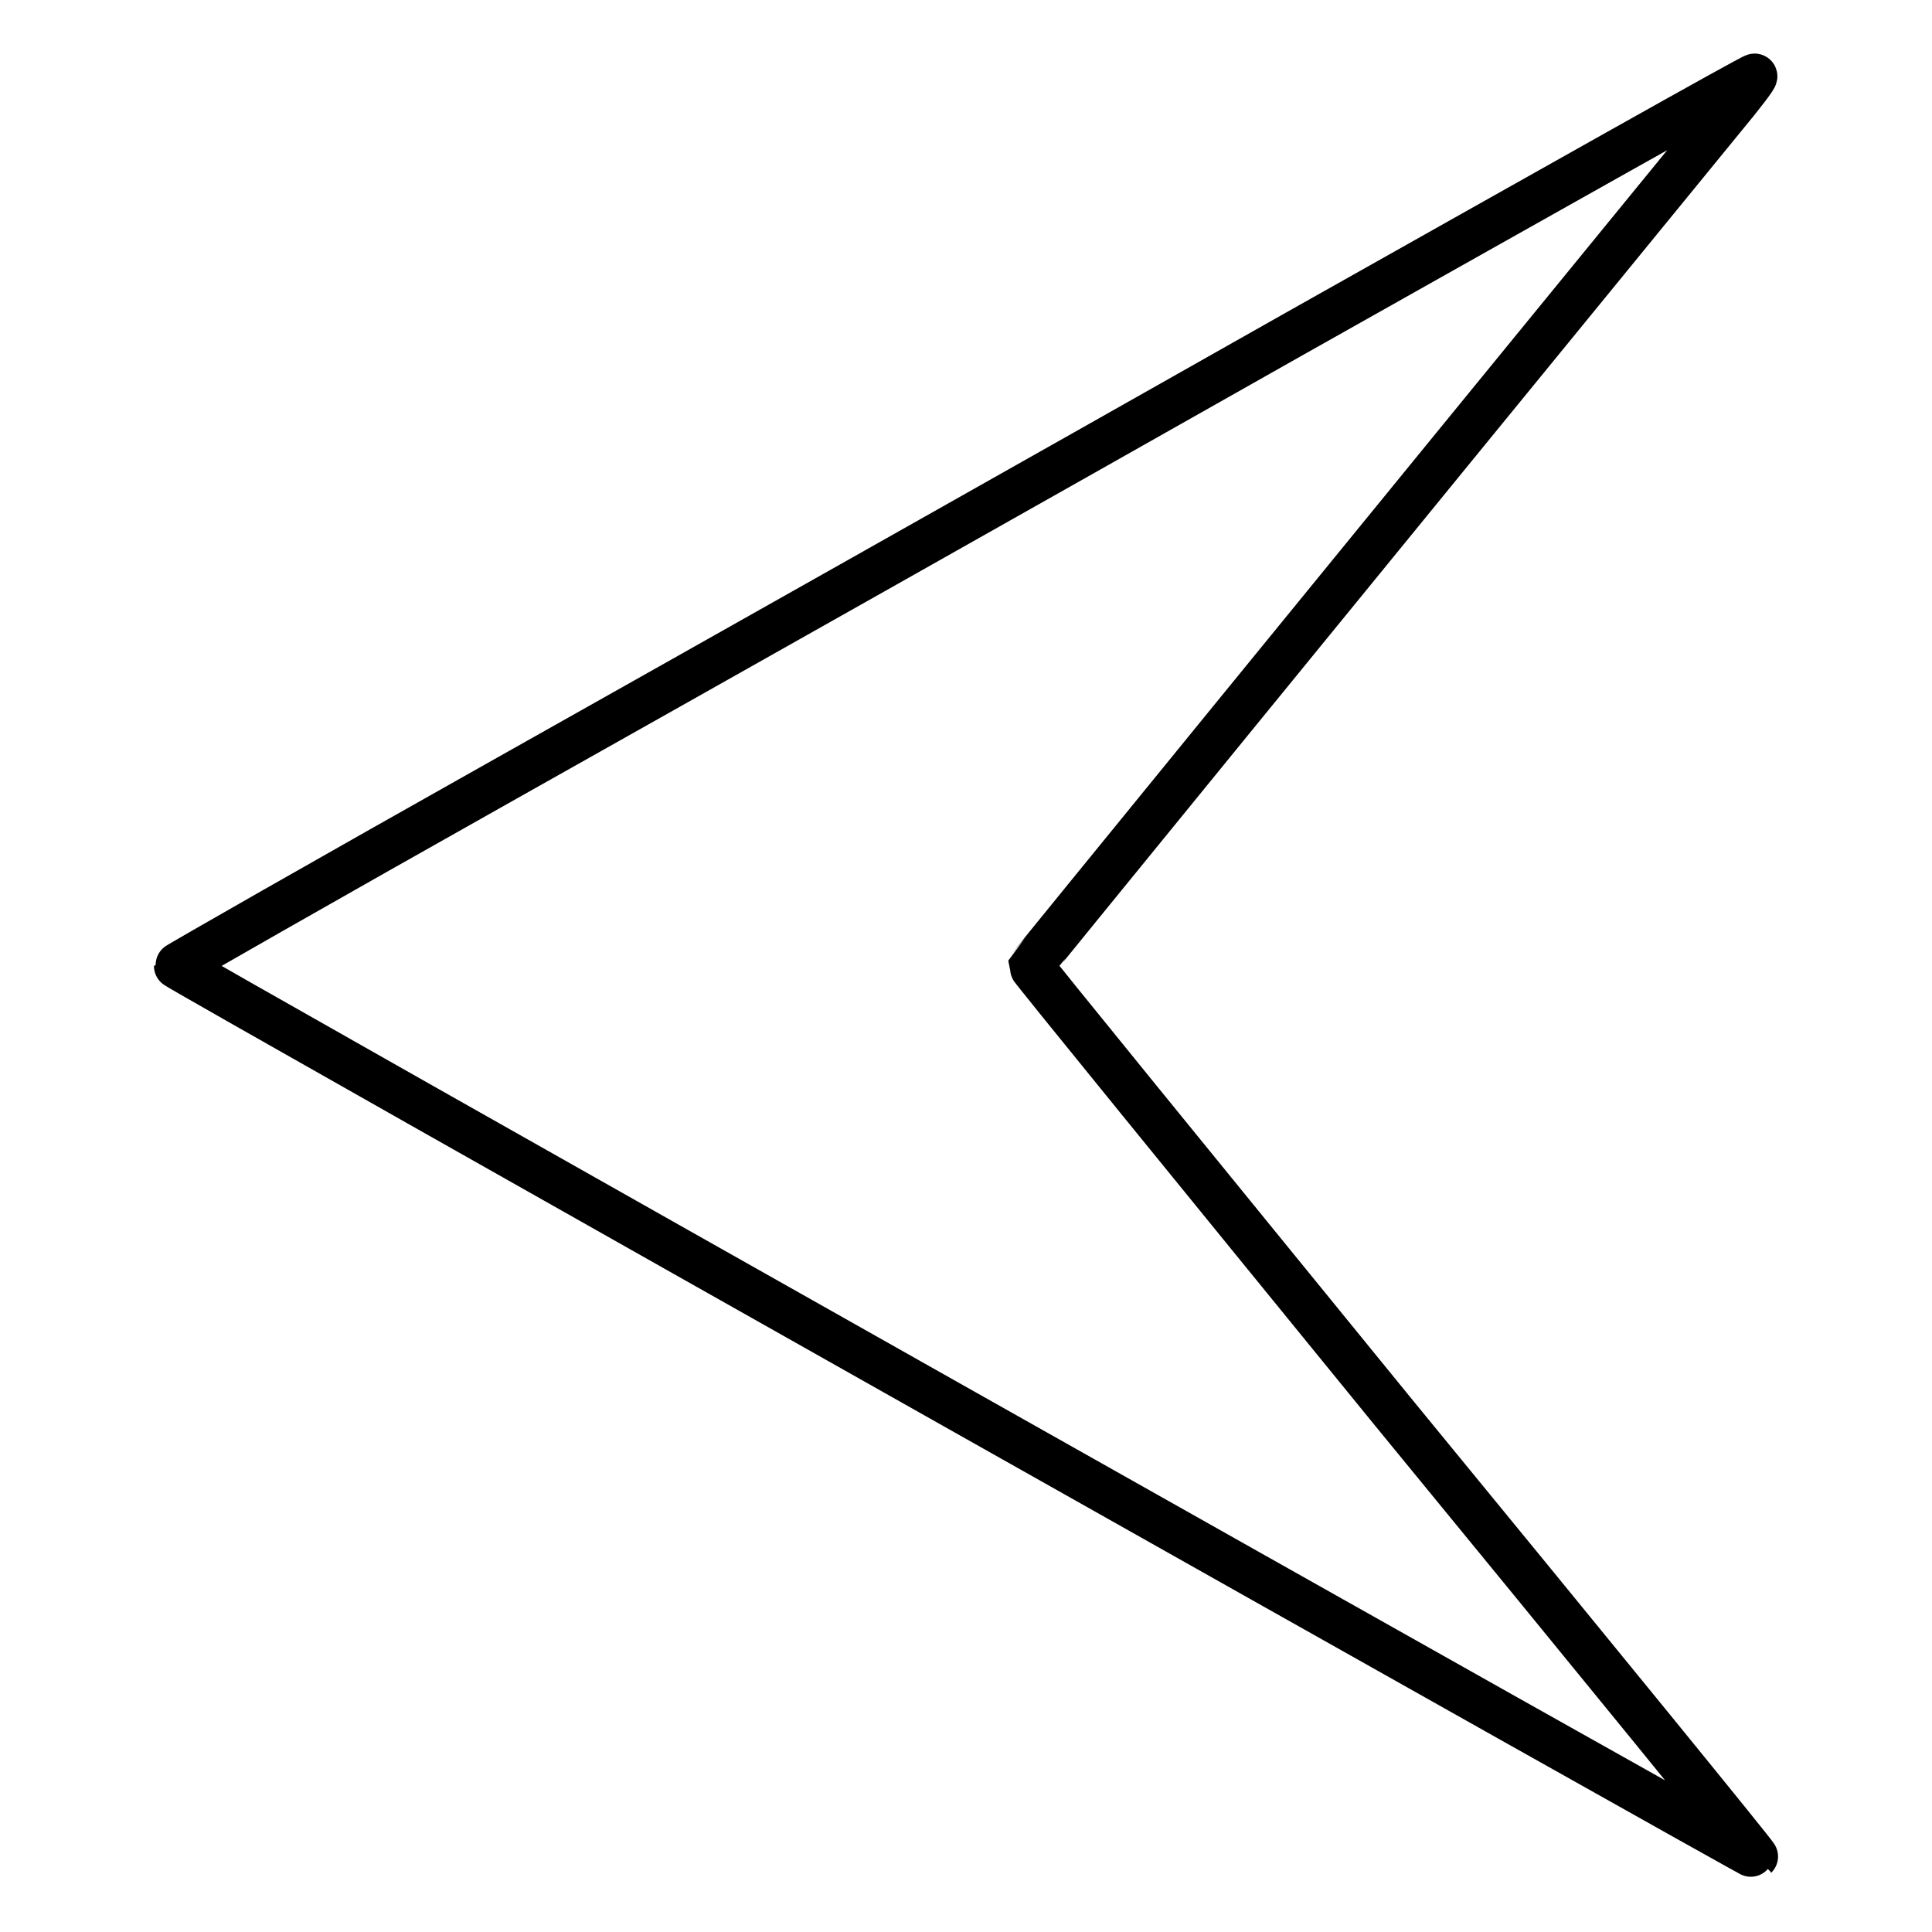<?xml version="1.0" encoding="utf-8"?>
<!-- Svg Vector Icons : http://www.onlinewebfonts.com/icon -->
<!DOCTYPE svg PUBLIC "-//W3C//DTD SVG 1.1//EN" "http://www.w3.org/Graphics/SVG/1.1/DTD/svg11.dtd">
<svg version="1.1" xmlns="http://www.w3.org/2000/svg" xmlns:xlink="http://www.w3.org/1999/xlink" x="0px" y="0px" viewBox="0 0 256 256" enable-background="new 0 0 256 256" xml:space="preserve">
<g><g><g><path stroke-width="6" fill-opacity="0" stroke="#000000"  d="M171.4,44.3C138,63.2,91,89.7,67,103.2c-24,13.5-43.6,24.7-43.6,24.8c0,0.3,209.1,118.2,209.2,118c0.1-0.1-21.5-26.6-48-58.9c-26.4-32.4-48-58.9-48-59.1c0.1-0.2,41.1-50.5,91.7-112.4c2.5-3,4.4-5.5,4.2-5.5C232.3,10,204.8,25.5,171.4,44.3z"/></g></g></g>
</svg>